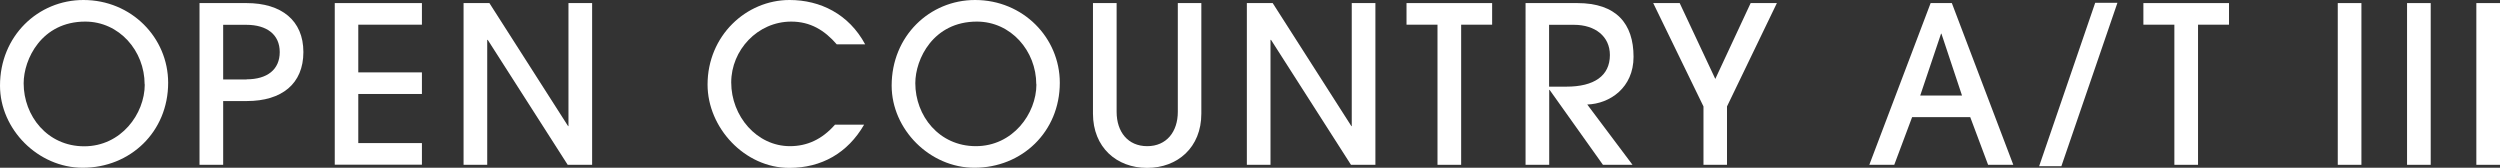 <?xml version="1.0" encoding="UTF-8"?><svg id="_レイヤー_2" xmlns="http://www.w3.org/2000/svg" viewBox="0 0 194.47 13.05"><rect x="0" y="0" width="194.47" height="13.05" fill="#333333" stroke="none"/><defs><style>.cls-1{fill:#fff;stroke-width:0px;}</style></defs><g id="_レイヤー_1-2"><path class="cls-1" d="m6.44,13.05c-3.48,0-6.44-2.99-6.44-6.39C0,2.8,2.96,0,6.49,0c3.74,0,6.59,2.94,6.59,6.44,0,3.81-2.94,6.61-6.65,6.61Zm4.81-6.49c0-2.6-1.97-4.88-4.62-4.88C3.23,1.68,1.84,4.61,1.84,6.48c0,2.53,1.84,4.9,4.71,4.9s4.71-2.52,4.71-4.81Z"/><path class="cls-1" d="m15.52,12.82V.24h3.66c2.7,0,4.42,1.34,4.42,3.81s-1.68,3.81-4.4,3.81h-1.84v4.96h-1.84Zm3.66-6.65c1.61,0,2.58-.76,2.58-2.12s-1-2.12-2.6-2.12h-1.8v4.25h1.82Z"/><path class="cls-1" d="m26.04,12.82V.24h6.78v1.68h-4.95v3.71h4.95v1.68h-4.95v3.82h4.95v1.68h-6.78Z"/><path class="cls-1" d="m44.16,12.82l-6.22-9.72h-.04v9.72h-1.84V.24h2.01l6.12,9.57h.03V.24h1.84v12.58h-1.9Z"/><path class="cls-1" d="m67.21,9.71c-1.27,2.19-3.3,3.35-5.81,3.35-3.48,0-6.36-3.13-6.36-6.48,0-3.79,2.99-6.58,6.38-6.58,2.38,0,4.61,1.09,5.88,3.45h-2.21c-.95-1.1-2.06-1.77-3.54-1.77-2.63,0-4.67,2.23-4.67,4.73,0,2.63,1.99,4.96,4.57,4.96,1.31,0,2.48-.51,3.5-1.67h2.26Z"/><path class="cls-1" d="m75.8,13.05c-3.48,0-6.44-2.99-6.44-6.39,0-3.86,2.96-6.66,6.49-6.66,3.74,0,6.59,2.94,6.59,6.44,0,3.81-2.94,6.61-6.65,6.61Zm4.81-6.49c0-2.6-1.97-4.88-4.62-4.88-3.4,0-4.79,2.92-4.79,4.79,0,2.53,1.84,4.9,4.71,4.9s4.71-2.52,4.71-4.81Z"/><path class="cls-1" d="m91.61.24h1.84v8.6c0,2.63-1.85,4.22-4.22,4.22s-4.21-1.6-4.21-4.22V.24h1.84v8.46c0,1.56.88,2.67,2.38,2.67s2.38-1.12,2.38-2.67V.24Z"/><path class="cls-1" d="m105.09,12.82l-6.22-9.72h-.04v9.72h-1.84V.24h2.01l6.12,9.57h.03V.24h1.84v12.58h-1.9Z"/><path class="cls-1" d="m111.82,12.82V1.92h-2.41V.24h6.66v1.68h-2.41v10.9h-1.84Z"/><path class="cls-1" d="m124.69,12.82l-4.15-5.83h-.03v5.83h-1.84V.24h4.03c3.03,0,4.37,1.6,4.37,4.18,0,2.4-1.84,3.65-3.6,3.71l3.52,4.69h-2.29Zm-2.84-6.08c2.14,0,3.38-.83,3.38-2.46,0-1.45-1.15-2.35-2.79-2.35h-1.94v4.81h1.34Z"/><path class="cls-1" d="m132.51,12.82v-4.54l-3.91-8.04h2.06l2.77,5.9,2.75-5.9h2.04l-3.88,8.04v4.54h-1.84Z"/><path class="cls-1" d="m154.65,12.82l-1.39-3.71h-4.52l-1.39,3.71h-1.94L150.18.24h1.65l4.78,12.58h-1.96Zm-3.62-10.2h-.04l-1.62,4.81h3.25l-1.6-4.81Z"/><path class="cls-1" d="m158.62,12.93L162.98.22h1.73l-4.36,12.71h-1.73Z"/><path class="cls-1" d="m169.14,12.82V1.92h-2.41V.24h6.66v1.68h-2.41v10.9h-1.84Z"/><path class="cls-1" d="m181.85,12.82V.24h1.84v12.58h-1.84Z"/><path class="cls-1" d="m187.24,12.82V.24h1.84v12.58h-1.84Z"/><path class="cls-1" d="m192.63,12.82V.24h1.84v12.58h-1.84Z"/></g></svg>